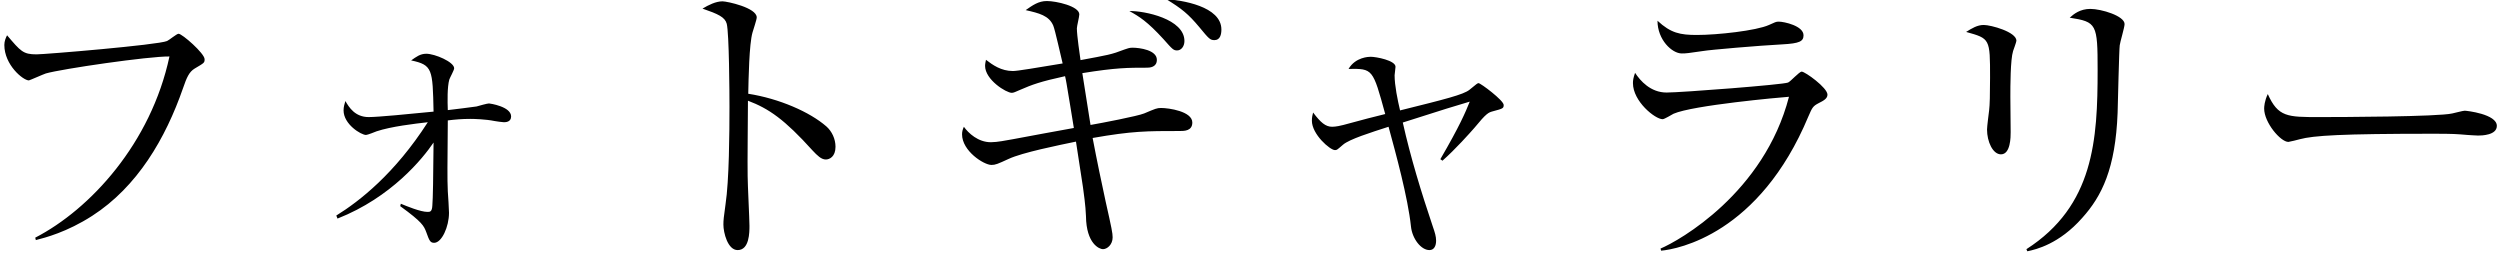 <svg xmlns="http://www.w3.org/2000/svg" xmlns:xlink="http://www.w3.org/1999/xlink" preserveAspectRatio="xMidYMid" width="208" height="22" viewBox="0 0 208 22">
  <defs>
    <style>
      .cls-1 {
        fill: #000;
        fill-rule: evenodd;
      }
    </style>
  </defs>
  <path d="M206.174,11.278 C205.947,11.278 205.342,11.228 205.292,11.228 C204.384,11.152 204.132,11.127 202.443,11.127 C194.755,11.127 192.486,11.278 191.352,11.581 C191.276,11.606 190.470,11.808 190.394,11.808 C189.739,11.808 188.378,10.194 188.378,9.035 C188.378,8.883 188.403,8.405 188.680,7.825 C189.537,9.741 190.319,9.741 192.940,9.741 C194.679,9.741 202.872,9.715 204.031,9.438 C204.183,9.413 204.914,9.211 205.065,9.211 C205.216,9.211 207.737,9.488 207.737,10.472 C207.737,11.253 206.477,11.278 206.174,11.278 ZM176.185,9.388 C176.009,14.026 174.874,16.320 173.236,18.135 C171.320,20.302 169.404,20.756 168.673,20.907 L168.598,20.731 C174.219,17.126 174.522,11.606 174.522,5.833 C174.522,1.977 174.446,1.825 172.202,1.472 C172.530,1.170 173.060,0.741 173.917,0.741 C174.824,0.741 176.765,1.321 176.765,2.002 C176.765,2.279 176.387,3.514 176.362,3.766 C176.311,4.094 176.210,8.480 176.185,9.388 ZM167.262,8.052 C167.262,8.505 167.287,10.572 167.287,11.001 C167.287,11.379 167.287,12.841 166.480,12.841 C165.800,12.841 165.321,11.782 165.321,10.774 C165.321,10.522 165.472,9.388 165.497,9.161 C165.548,8.757 165.573,7.875 165.573,6.464 C165.573,3.212 165.573,3.212 163.581,2.657 C164.060,2.355 164.514,2.077 165.044,2.077 C165.648,2.077 167.766,2.657 167.766,3.388 C167.766,3.489 167.514,4.170 167.489,4.245 C167.262,4.951 167.262,7.195 167.262,8.052 ZM150.456,9.690 C146.373,19.471 139.592,20.731 138.206,20.857 L138.155,20.681 C139.718,20.025 146.776,16.042 148.843,8.052 C148.112,8.102 140.852,8.757 139.239,9.463 C139.088,9.539 138.483,9.917 138.332,9.917 C137.701,9.917 135.861,8.430 135.861,6.917 C135.861,6.690 135.887,6.489 136.038,6.060 C136.466,6.716 137.323,7.699 138.659,7.699 C139.869,7.699 148.389,7.043 148.768,6.867 C148.994,6.766 149.700,5.959 149.902,5.959 C150.179,5.959 152.045,7.295 152.045,7.875 C152.045,8.203 151.717,8.379 151.314,8.581 C150.835,8.833 150.784,8.934 150.456,9.690 ZM148.289,3.691 C146.348,3.792 142.264,4.144 141.684,4.245 C140.449,4.422 140.323,4.447 139.920,4.447 C139.113,4.447 137.903,3.313 137.903,1.725 C139.012,2.758 139.794,2.909 141.180,2.909 C142.869,2.909 146.121,2.556 147.179,2.077 C147.684,1.851 147.759,1.800 147.986,1.800 C148.440,1.800 150.053,2.153 150.053,2.935 C150.053,3.439 149.725,3.615 148.289,3.691 ZM122.661,10.648 C122.333,11.026 121.073,12.438 120.014,13.370 L119.837,13.244 C121.451,10.472 121.930,9.337 122.283,8.455 C120.770,8.909 120.493,8.984 116.712,10.194 C117.367,13.118 118.249,15.992 119.207,18.840 C119.384,19.345 119.484,19.672 119.484,20.025 C119.484,20.429 119.333,20.807 118.930,20.807 C118.224,20.807 117.493,19.849 117.392,18.840 C117.140,16.446 116.132,12.765 115.527,10.547 C114.040,11.026 112.275,11.581 111.746,12.034 C111.242,12.463 111.242,12.488 111.065,12.488 C110.662,12.488 109.149,11.177 109.149,10.043 C109.149,9.741 109.200,9.564 109.250,9.362 C109.880,10.194 110.284,10.547 110.838,10.547 C111.141,10.547 111.595,10.446 111.771,10.396 C113.762,9.867 113.989,9.791 115.250,9.488 C114.216,5.707 114.216,5.707 112.200,5.733 C112.779,4.749 113.888,4.724 114.040,4.724 C114.493,4.724 116.107,5.027 116.107,5.556 C116.107,5.682 116.031,6.161 116.031,6.262 C116.031,7.119 116.283,8.329 116.485,9.186 C120.241,8.253 121.753,7.875 122.257,7.472 C122.862,6.968 122.938,6.917 123.014,6.917 C123.190,6.917 125.106,8.354 125.106,8.732 C125.106,9.010 125.055,9.035 124.198,9.262 C123.845,9.362 123.694,9.388 122.661,10.648 ZM99.780,2.254 C98.873,1.170 98.318,0.716 97.033,-0.065 C98.293,0.010 101.620,0.515 101.620,2.456 C101.620,2.859 101.520,3.338 101.041,3.338 C100.688,3.338 100.587,3.237 99.780,2.254 ZM97.940,4.195 C97.638,4.195 97.562,4.119 96.806,3.262 C95.470,1.800 94.789,1.372 93.957,0.918 C95.218,0.893 98.545,1.573 98.545,3.413 C98.545,3.867 98.268,4.195 97.940,4.195 ZM94.209,3.968 C94.840,3.968 96.251,4.170 96.251,4.976 C96.251,5.607 95.646,5.632 95.419,5.632 C93.857,5.632 92.848,5.632 90.050,6.085 C90.050,6.136 90.655,9.867 90.731,10.396 C91.613,10.245 94.638,9.665 95.193,9.438 C96.150,9.035 96.251,8.984 96.604,8.984 C97.234,8.984 99.201,9.262 99.201,10.194 C99.201,10.900 98.520,10.900 98.167,10.900 C95.394,10.900 94.209,10.900 90.907,11.480 C91.260,13.345 91.663,15.261 91.991,16.773 C92.495,19.017 92.571,19.395 92.571,19.748 C92.571,20.353 92.117,20.731 91.764,20.731 C91.487,20.731 90.378,20.302 90.353,17.983 C90.327,17.152 90.151,15.916 90.101,15.563 C89.798,13.572 89.723,13.068 89.521,11.782 C88.059,12.085 85.059,12.690 83.925,13.219 C82.992,13.648 82.816,13.723 82.488,13.723 C81.858,13.723 80.043,12.564 80.043,11.177 C80.043,10.951 80.093,10.774 80.194,10.547 C80.572,11.077 81.379,11.833 82.438,11.833 C82.992,11.833 83.673,11.682 84.278,11.581 C85.084,11.429 88.613,10.774 89.344,10.648 C89.244,10.068 88.840,7.497 88.739,6.968 C88.689,6.690 88.664,6.539 88.613,6.338 C86.546,6.791 85.866,7.043 84.883,7.472 C84.479,7.648 84.328,7.724 84.177,7.724 C83.723,7.724 81.959,6.640 81.959,5.480 C81.959,5.304 82.009,5.102 82.034,4.976 C82.589,5.405 83.295,5.909 84.278,5.909 C84.656,5.909 86.269,5.632 88.412,5.279 C88.260,4.674 87.782,2.481 87.630,2.128 C87.277,1.296 86.446,1.094 85.336,0.842 C85.916,0.439 86.395,0.086 87.101,0.086 C87.882,0.086 89.798,0.515 89.798,1.195 C89.798,1.397 89.596,2.178 89.596,2.355 C89.596,2.960 89.849,4.623 89.899,5.002 C92.193,4.573 92.445,4.548 93.554,4.119 C93.781,4.044 93.957,3.968 94.209,3.968 ZM68.708,13.270 C68.329,13.270 68.002,12.942 67.598,12.513 C65.279,9.942 63.969,9.035 62.229,8.379 C62.229,9.362 62.179,13.749 62.204,14.656 C62.204,15.311 62.355,18.210 62.355,18.790 C62.355,19.319 62.355,20.807 61.372,20.807 C60.540,20.807 60.187,19.345 60.187,18.689 C60.187,18.311 60.213,18.084 60.364,17.000 C60.666,15.009 60.692,11.026 60.692,8.883 C60.692,7.800 60.666,2.783 60.465,1.977 C60.313,1.422 59.759,1.170 58.448,0.716 C58.952,0.414 59.557,0.111 60.112,0.111 C60.490,0.111 62.960,0.641 62.960,1.447 C62.960,1.649 62.658,2.506 62.607,2.708 C62.330,3.666 62.280,6.564 62.254,7.800 C64.826,8.203 67.372,9.312 68.758,10.522 C69.212,10.925 69.514,11.555 69.514,12.211 C69.514,13.043 69.010,13.270 68.708,13.270 ZM41.920,10.169 C41.794,10.169 41.265,10.093 41.139,10.068 C40.408,9.917 39.424,9.892 39.122,9.892 C38.441,9.892 37.862,9.942 37.257,10.018 C37.231,13.875 37.206,14.732 37.257,15.916 C37.282,16.219 37.357,17.454 37.357,17.706 C37.357,18.866 36.752,20.202 36.122,20.202 C35.795,20.202 35.719,20.025 35.467,19.319 C35.265,18.790 35.139,18.488 33.299,17.152 L33.349,16.950 C33.828,17.152 34.988,17.630 35.568,17.630 C35.769,17.630 35.946,17.630 35.971,17.101 C36.021,16.521 36.047,14.757 36.072,11.858 C35.190,13.169 32.568,16.421 28.081,18.185 L27.980,17.933 C29.896,16.748 32.845,14.454 35.593,10.169 C34.484,10.295 32.543,10.522 31.333,10.925 C31.207,10.976 30.577,11.228 30.451,11.228 C30.047,11.228 28.585,10.346 28.585,9.186 C28.585,8.883 28.661,8.657 28.736,8.405 C29.039,8.934 29.543,9.741 30.677,9.741 C31.434,9.741 34.055,9.488 36.072,9.287 C35.996,5.758 35.996,5.405 34.207,5.027 C34.635,4.724 34.963,4.472 35.467,4.472 C36.173,4.472 37.786,5.153 37.786,5.682 C37.786,5.833 37.433,6.464 37.383,6.615 C37.206,7.245 37.231,8.430 37.257,9.161 C37.458,9.136 39.576,8.883 39.651,8.858 C39.828,8.808 40.534,8.606 40.685,8.606 C40.735,8.606 42.525,8.858 42.525,9.690 C42.525,10.169 42.046,10.169 41.920,10.169 ZM15.233,7.321 C13.771,11.530 11.427,15.538 7.671,17.958 C5.554,19.319 3.764,19.773 2.982,19.975 L2.932,19.773 C7.520,17.404 12.561,11.908 14.099,4.699 C12.385,4.674 5.125,5.733 3.814,6.111 C3.587,6.186 2.453,6.690 2.403,6.690 C1.924,6.690 0.361,5.405 0.361,3.741 C0.361,3.413 0.487,3.136 0.588,2.935 C1.722,4.271 1.924,4.523 3.033,4.523 C3.739,4.523 13.141,3.741 13.897,3.413 C14.074,3.338 14.704,2.808 14.855,2.808 C15.158,2.808 17.023,4.447 17.023,4.926 C17.023,5.228 16.998,5.228 16.191,5.707 C15.737,5.985 15.536,6.438 15.233,7.321 Z" class="cls-1"/>
</svg>
